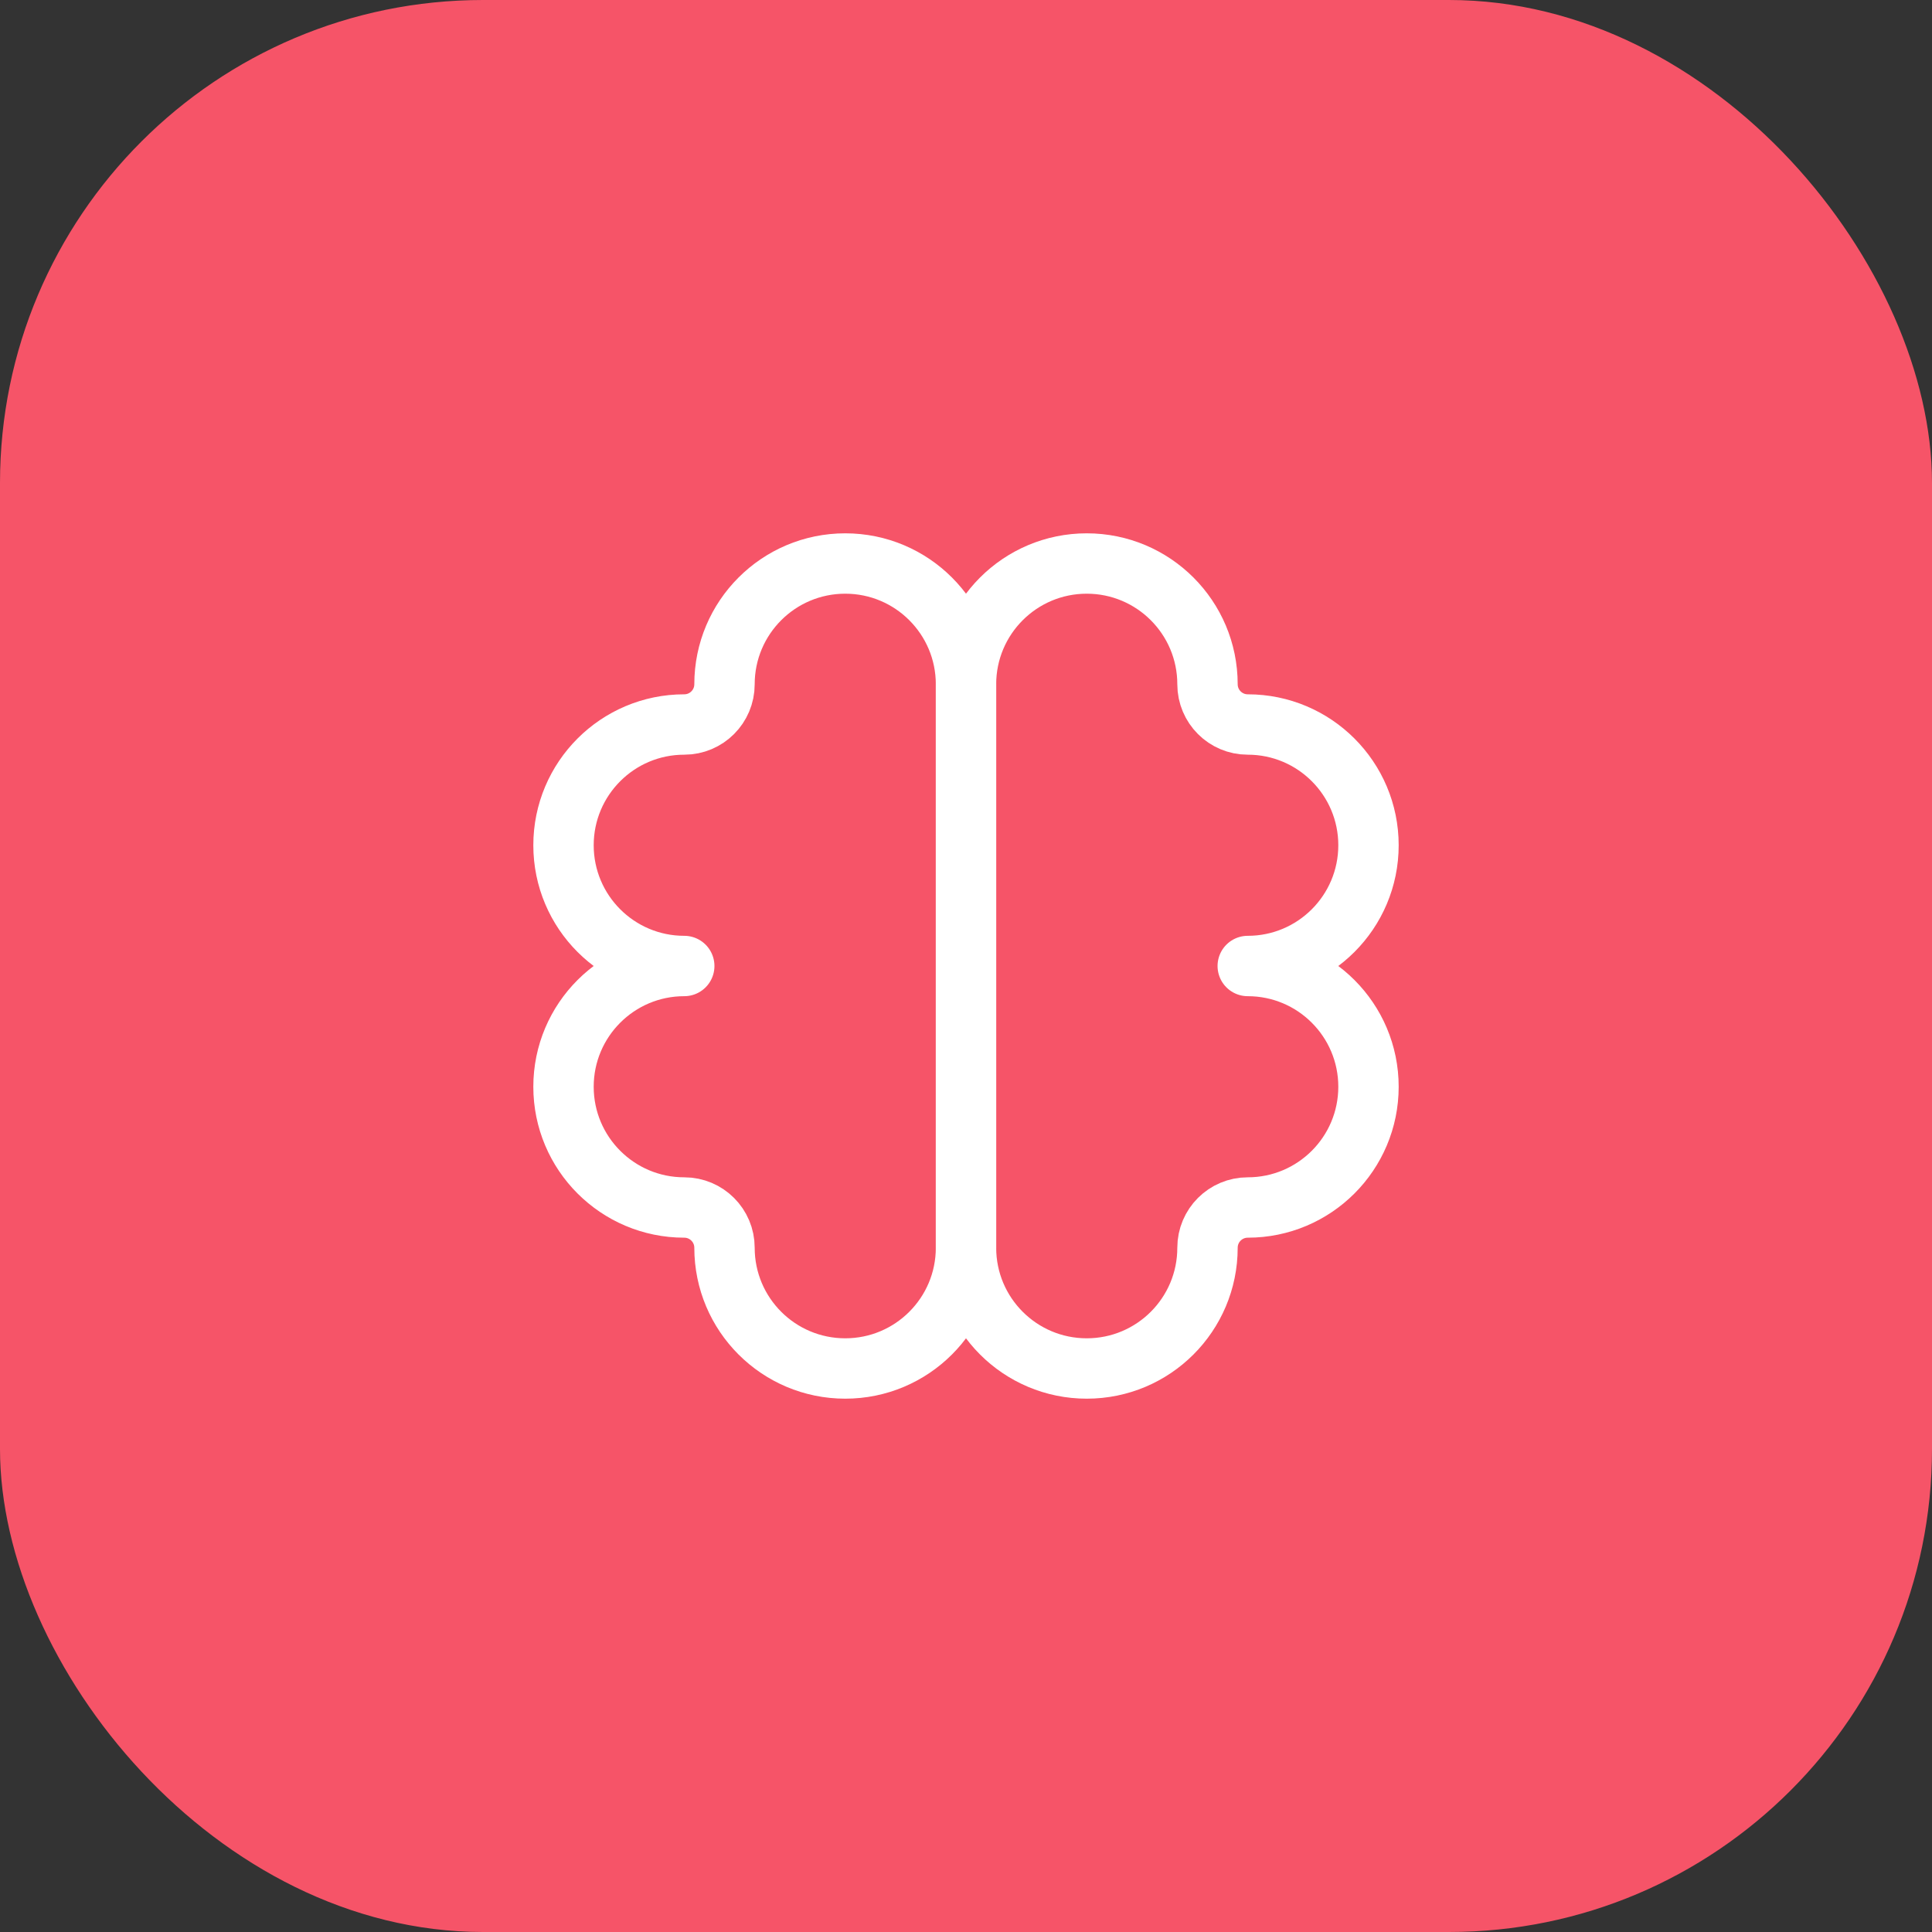 <svg width="64" height="64" viewBox="0 0 64 64" fill="none" xmlns="http://www.w3.org/2000/svg">
<rect x="0" y="0" width="64" height="64" fill="#333333" stroke="none"/>
<rect width="64" height="64" rx="16" fill="#F65468"/>
<path d="M32 41.333V22.667C32 20.458 30.209 18.667 28 18.667C25.791 18.667 24 20.458 24 22.667C24 23.403 23.403 24 22.667 24C20.458 24 18.667 25.791 18.667 28C18.667 30.209 20.458 32 22.667 32C20.458 32 18.667 33.791 18.667 36C18.667 38.209 20.458 40 22.667 40C23.403 40 24 40.597 24 41.333C24 43.543 25.791 45.333 28 45.333C30.209 45.333 32 43.543 32 41.333Z" stroke="white" stroke-width="2" stroke-linejoin="round"/>
<path d="M32 41.333V22.667C32 20.458 33.791 18.667 36 18.667C38.209 18.667 40 20.458 40 22.667C40 23.403 40.597 24 41.333 24C43.542 24 45.333 25.791 45.333 28C45.333 30.209 43.542 32 41.333 32C43.542 32 45.333 33.791 45.333 36C45.333 38.209 43.542 40 41.333 40C40.597 40 40 40.597 40 41.333C40 43.543 38.209 45.333 36 45.333C33.791 45.333 32 43.543 32 41.333Z" stroke="white" stroke-width="2" stroke-linejoin="round"/>
</svg>
